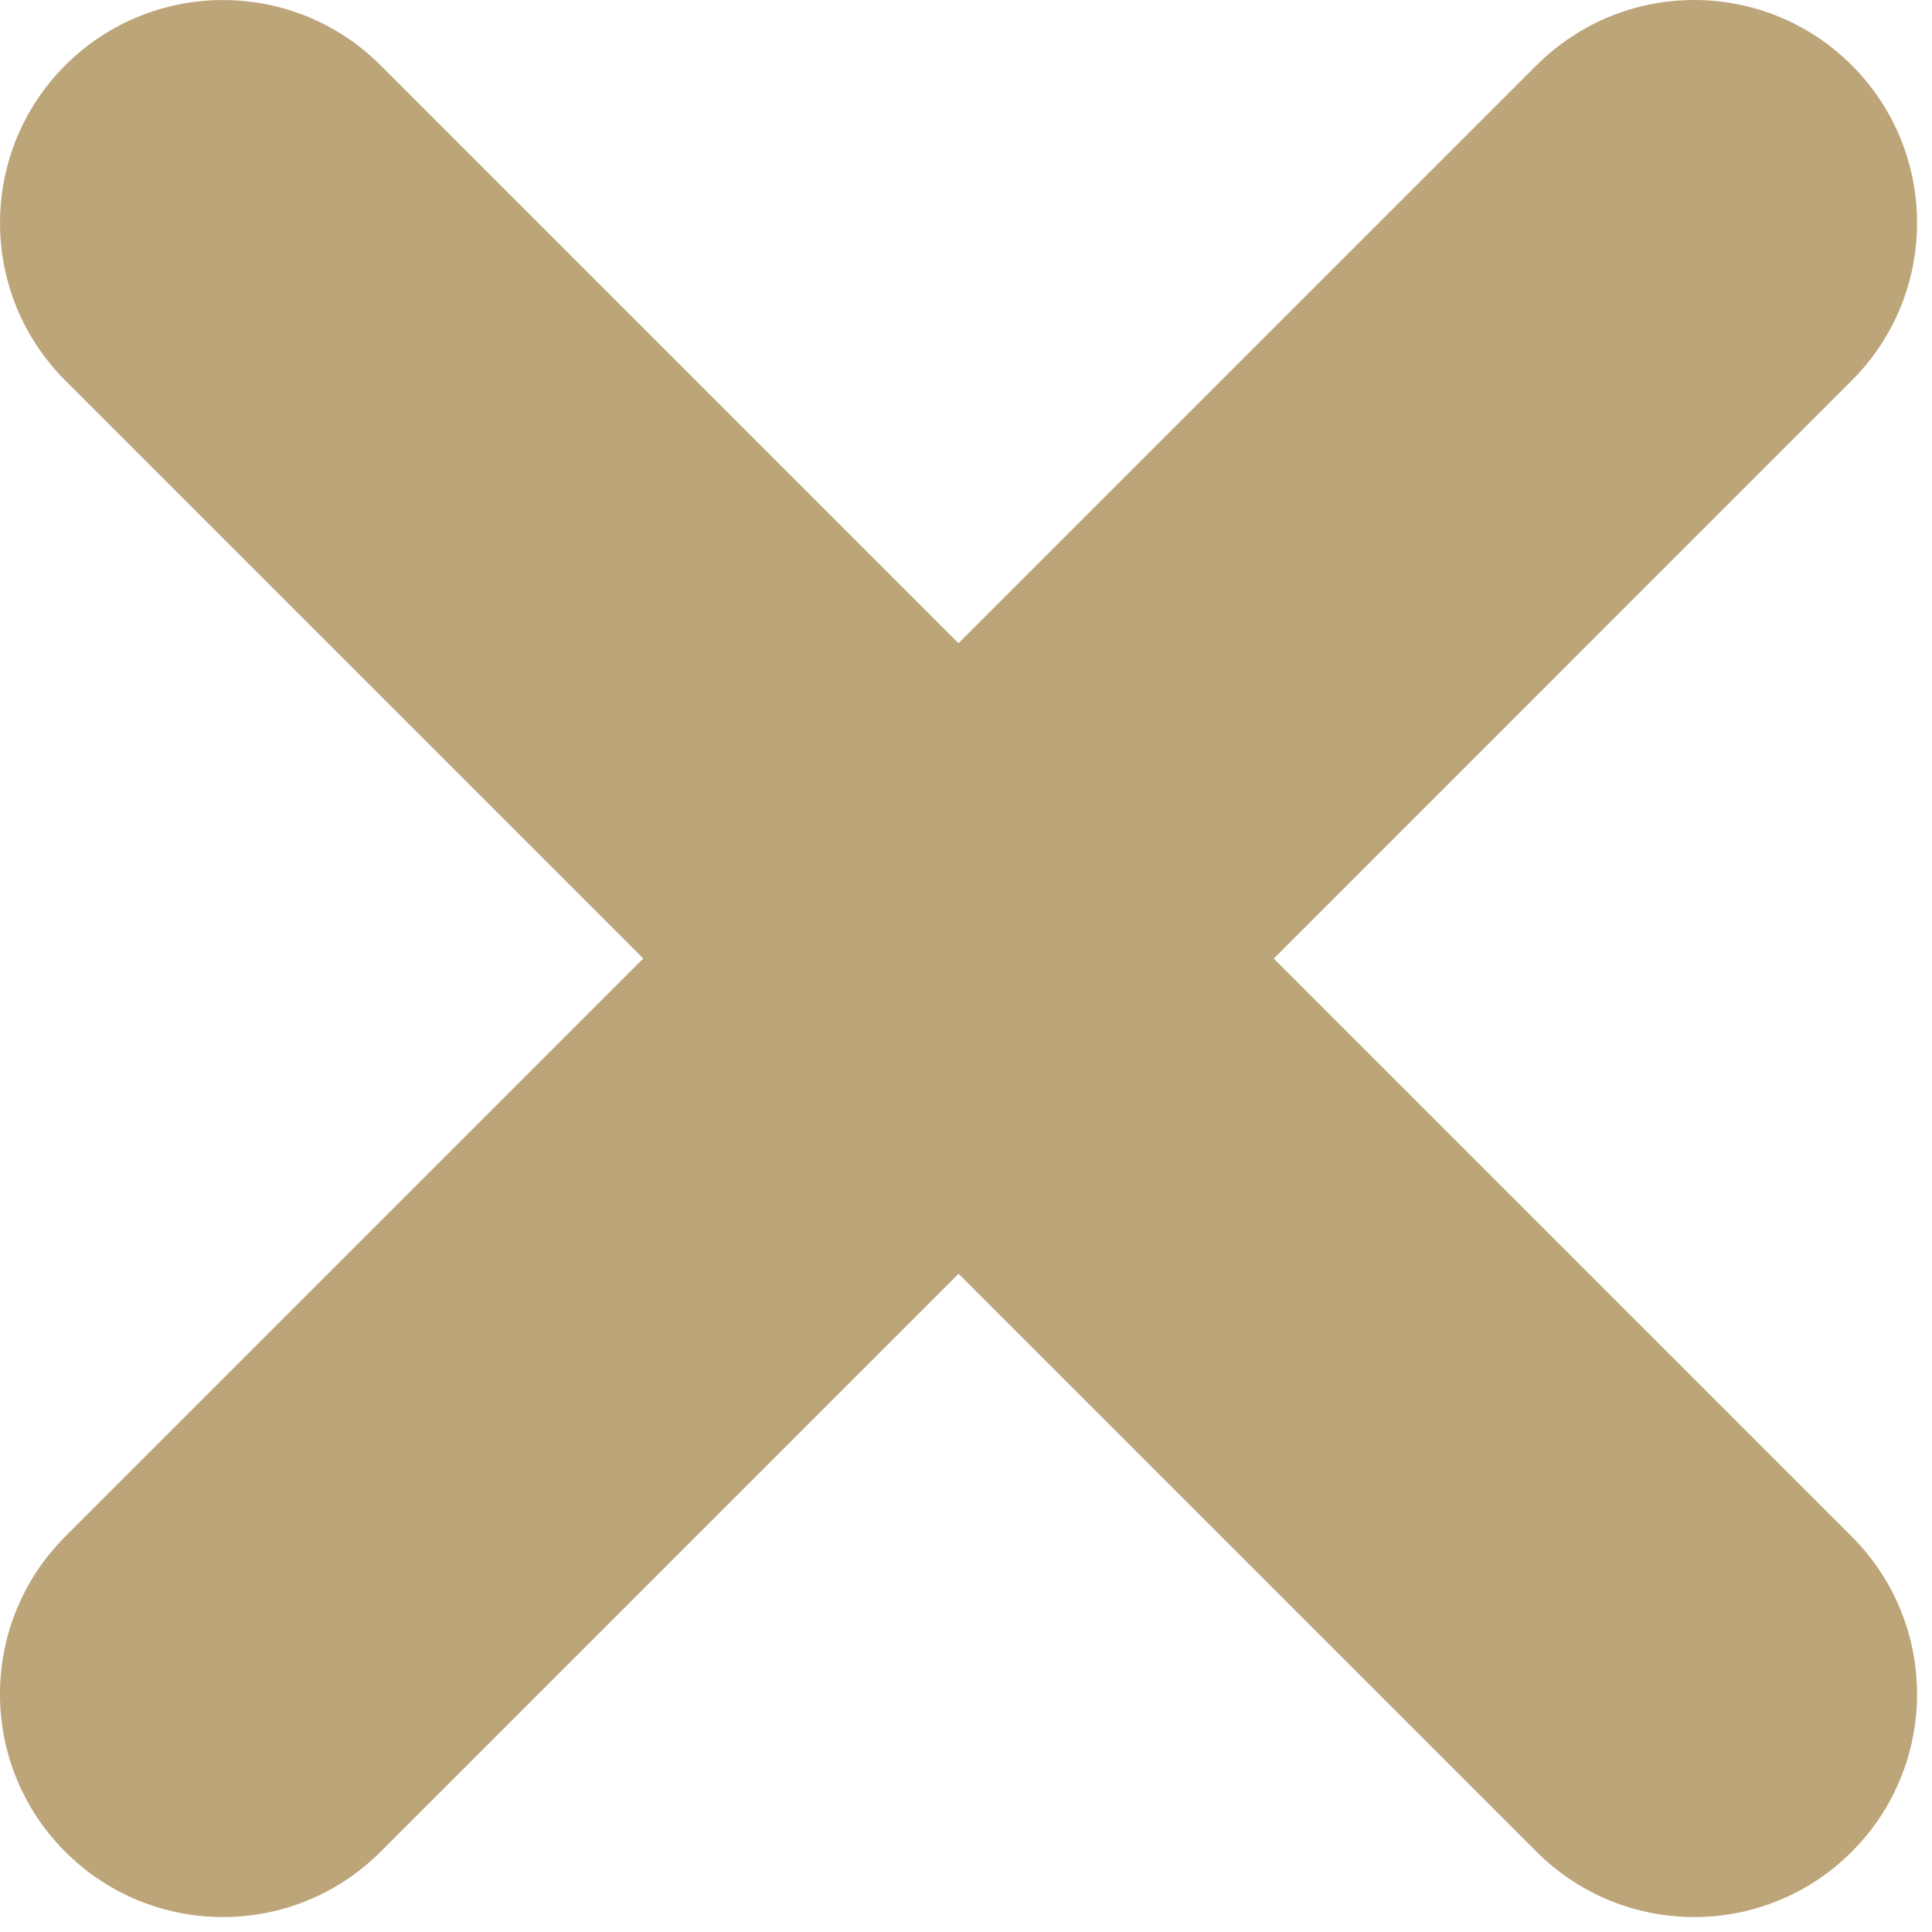 <?xml version="1.0" encoding="UTF-8"?> <svg xmlns="http://www.w3.org/2000/svg" width="26" height="26" viewBox="0 0 26 26" fill="none"><path d="M20.678 0.879C21.85 -0.292 23.749 -0.293 24.92 0.878C26.092 2.05 26.092 3.95 24.92 5.121L17.142 12.9L24.92 20.678C26.092 21.85 26.092 23.749 24.92 24.92C23.749 26.092 21.85 26.092 20.678 24.92L12.9 17.142L5.122 24.92C3.95 26.092 2.05 26.092 0.878 24.92C-0.293 23.749 -0.293 21.849 0.878 20.678L8.657 12.899L0.879 5.121C-0.292 3.95 -0.293 2.051 0.878 0.879C2.05 -0.292 3.95 -0.292 5.122 0.879L12.899 8.656L20.678 0.879Z" fill="#BDA57A"></path></svg> 